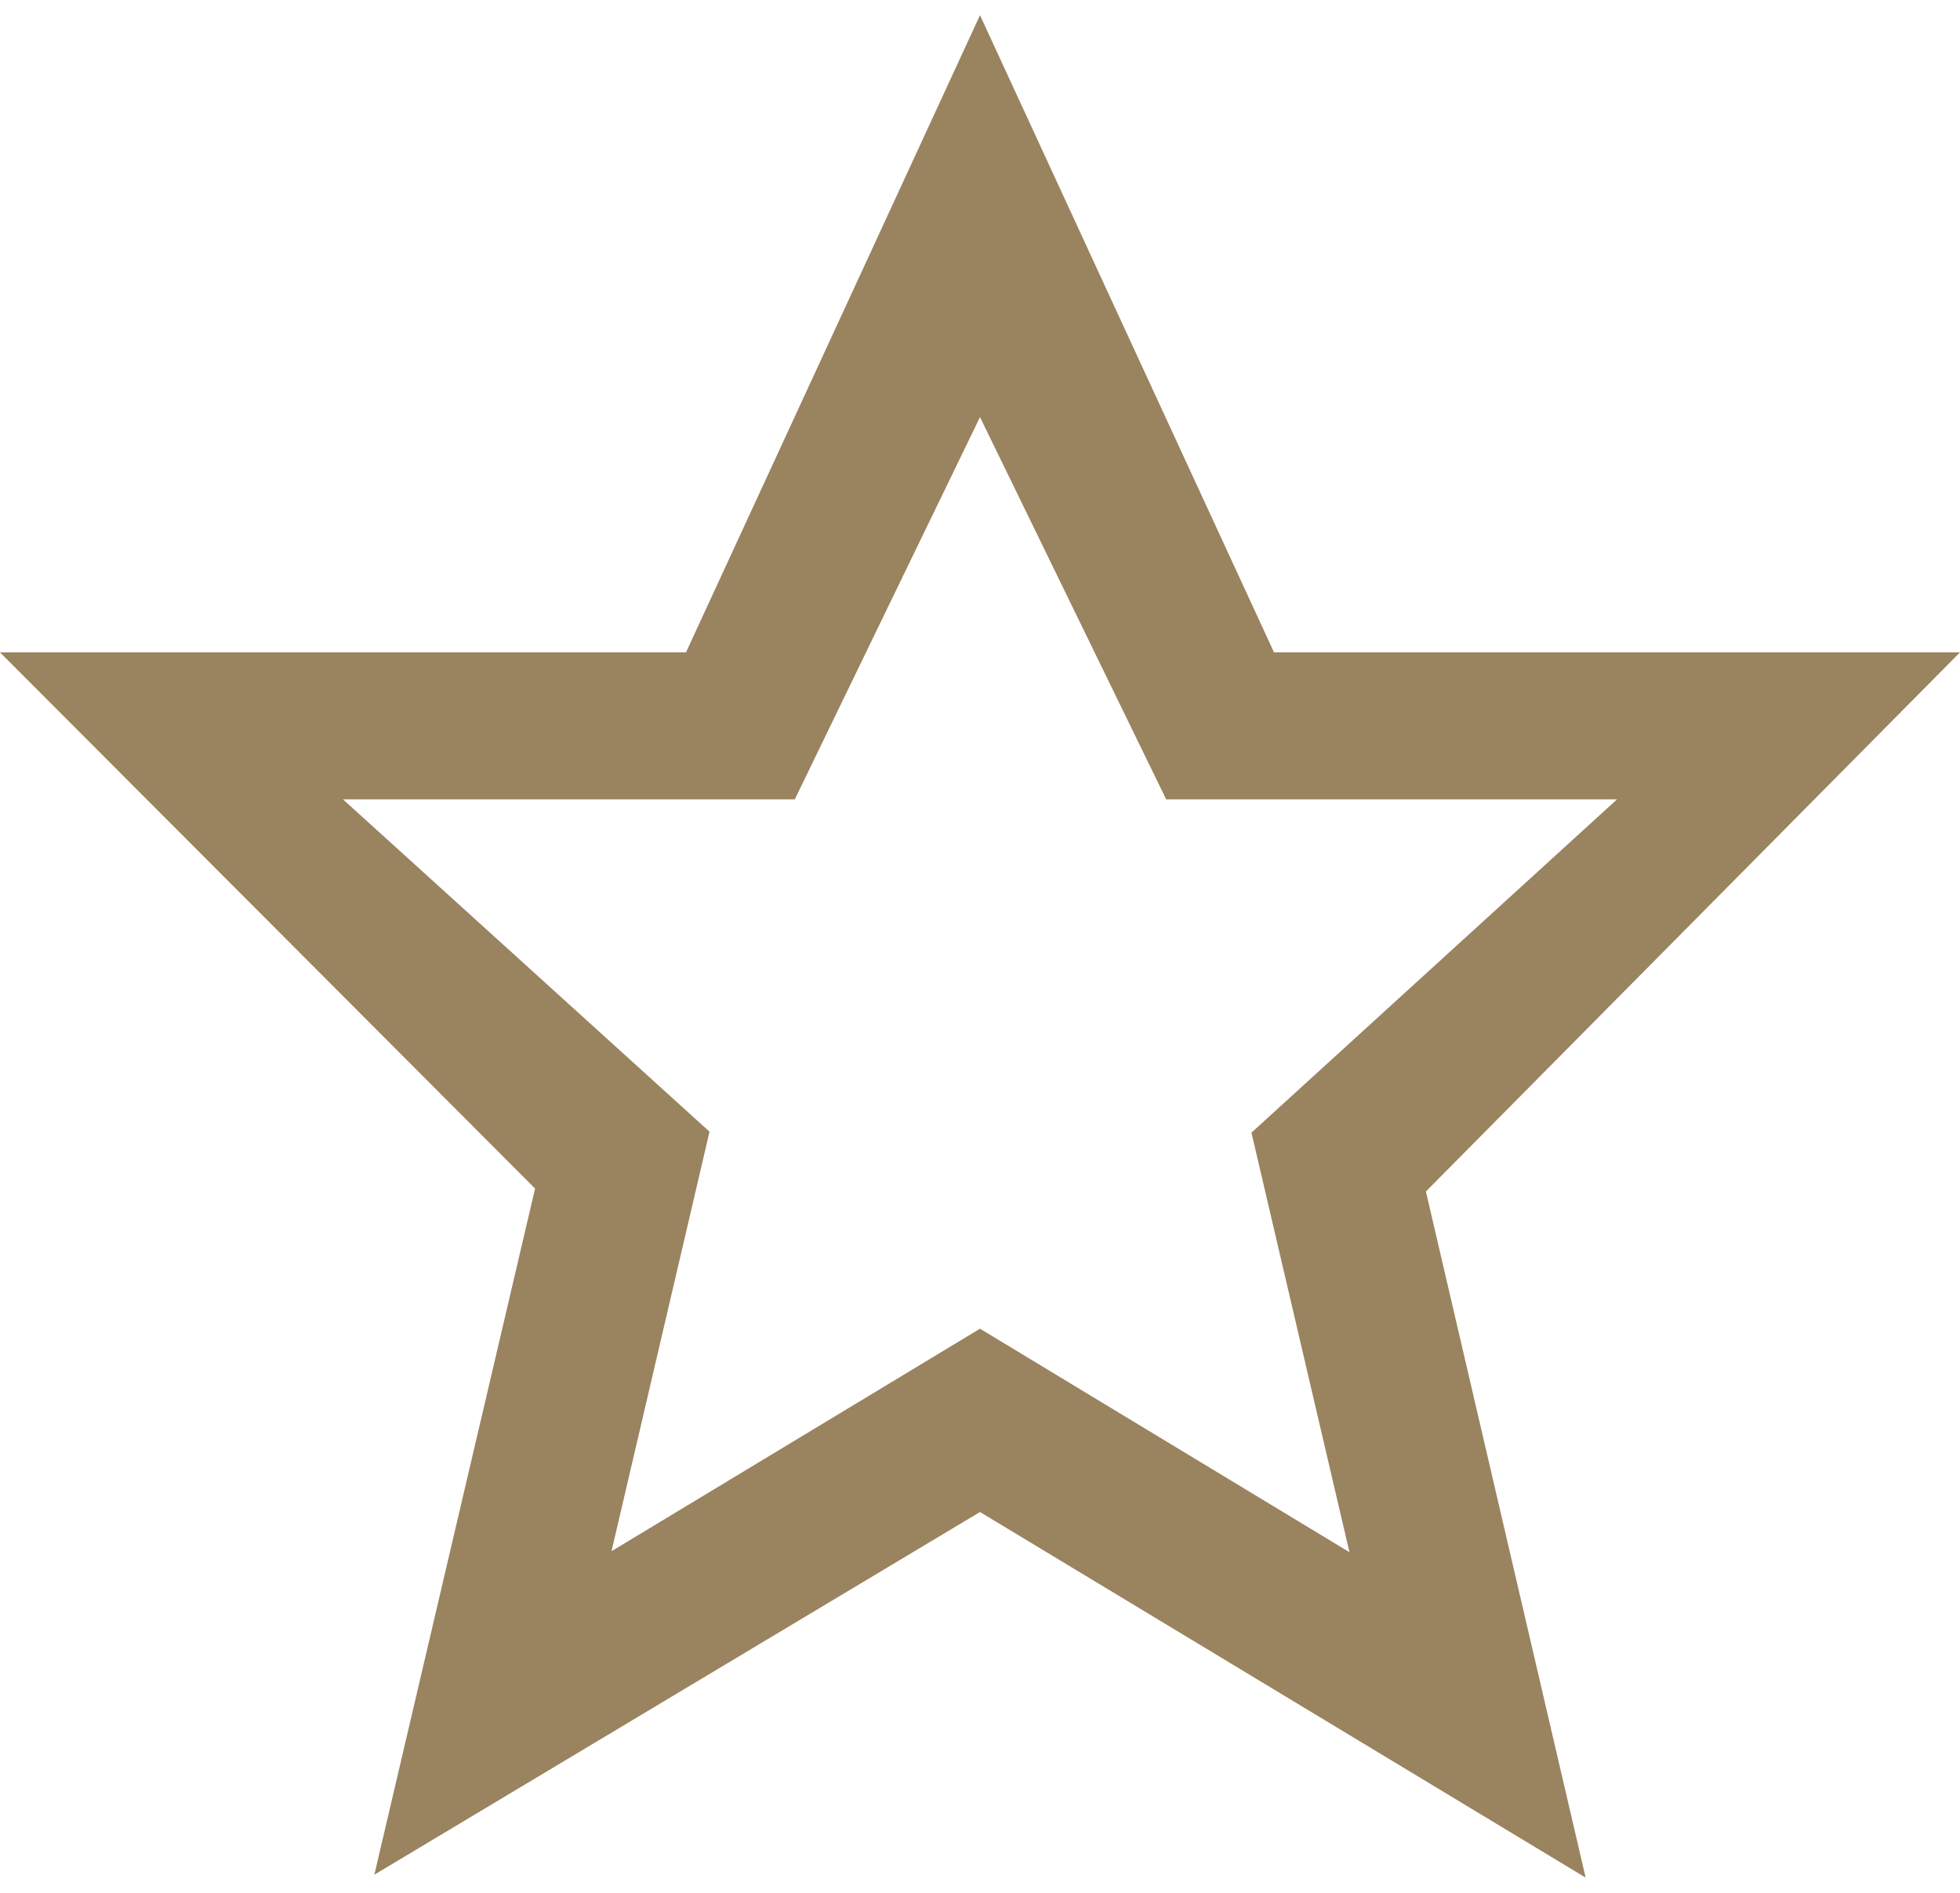 <svg width="116" height="112" viewBox="0 0 116 112" fill="none" xmlns="http://www.w3.org/2000/svg">
<path d="M116 38.6H75.4L58 0.9L40.6 38.6H0L31.668 70.326L22.156 110.926L58 89.466L93.844 111.1L84.39 70.5L116 38.6ZM58 78.62L36.192 91.786L41.992 66.962L20.3 47.3H47.038L58 24.68L69.02 47.3H95.7L74.066 67.02L79.866 91.844L58 78.62Z" fill="#9A835F"/>
</svg>
